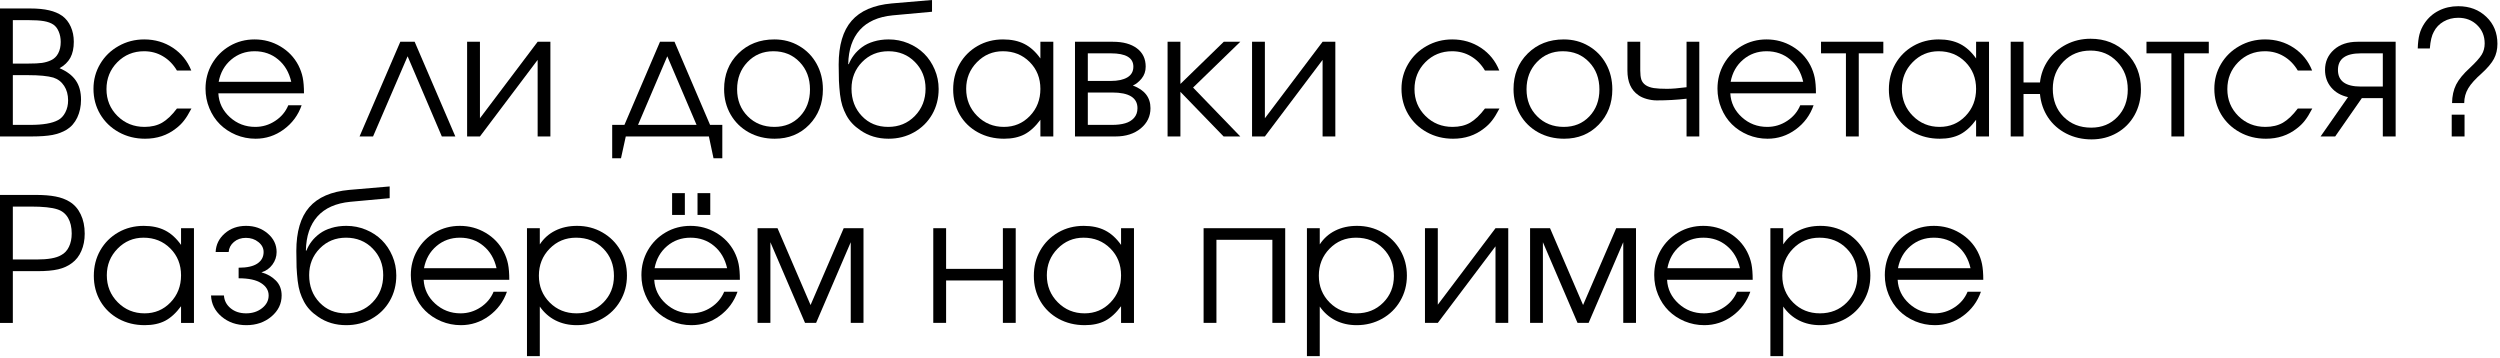 <?xml version="1.0" encoding="UTF-8"?> <svg xmlns="http://www.w3.org/2000/svg" width="621" height="89" viewBox="0 0 621 89" fill="none"><path d="M0 33.896C0 33.896 0 23.302 0 2.104C0 2.104 2.479 2.104 7.438 2.104C9.354 2.104 10.943 2.261 12.208 2.563C13.484 2.854 14.573 3.323 15.479 3.959C16.38 4.625 17.083 5.521 17.583 6.646C18.083 7.761 18.333 9 18.333 10.375C18.333 11.959 18.047 13.282 17.479 14.334C16.906 15.391 16.01 16.261 14.792 16.938C16.635 17.73 17.984 18.75 18.833 20C19.693 21.24 20.125 22.828 20.125 24.771C20.125 26.412 19.812 27.891 19.188 29.209C18.562 30.516 17.688 31.516 16.562 32.209C15.547 32.823 14.375 33.261 13.042 33.521C11.708 33.771 9.979 33.896 7.854 33.896H0ZM3.188 31.021H7.521C10.672 31.021 12.969 30.625 14.417 29.834C15.167 29.448 15.771 28.808 16.229 27.917C16.688 27.032 16.917 26.037 16.917 24.938C16.917 23.537 16.588 22.334 15.938 21.334C15.281 20.323 14.385 19.636 13.25 19.271C11.859 18.87 9.76 18.667 6.958 18.667H3.188V31.021ZM3.188 15.792H7.062C8.49 15.792 9.615 15.74 10.438 15.625C11.255 15.5 11.99 15.287 12.646 14.979C13.448 14.604 14.052 14.032 14.458 13.25C14.875 12.459 15.083 11.516 15.083 10.417C15.083 9.474 14.917 8.615 14.583 7.834C14.25 7.042 13.802 6.469 13.25 6.104C12.651 5.703 11.875 5.417 10.917 5.25C9.958 5.084 8.651 5 7 5H3.188V15.792Z" fill="black"></path><path d="M43.95 26.959C43.95 26.959 45.148 26.959 47.554 26.959C46.888 28.24 46.268 29.24 45.7 29.959C45.143 30.683 44.476 31.334 43.7 31.917C41.544 33.615 38.992 34.459 36.034 34.459C33.643 34.459 31.471 33.917 29.513 32.834C27.555 31.75 26.013 30.266 24.888 28.375C23.773 26.474 23.221 24.37 23.221 22.063C23.221 19.813 23.773 17.75 24.888 15.875C25.997 14 27.518 12.521 29.45 11.438C31.377 10.344 33.502 9.792 35.825 9.792C38.476 9.792 40.851 10.49 42.95 11.875C45.044 13.266 46.565 15.146 47.513 17.521H43.95C43.034 15.979 41.872 14.802 40.471 13.979C39.081 13.146 37.518 12.729 35.784 12.729C33.159 12.729 30.94 13.641 29.138 15.459C27.346 17.282 26.45 19.511 26.45 22.146C26.45 24.771 27.357 26.995 29.18 28.813C31.013 30.62 33.252 31.521 35.909 31.521C37.586 31.521 39.039 31.177 40.263 30.48C41.482 29.771 42.711 28.599 43.95 26.959Z" fill="black"></path><path d="M75.51 23.188C75.51 23.188 68.416 23.188 54.239 23.188C54.364 25.511 55.312 27.48 57.093 29.105C58.869 30.719 60.973 31.521 63.405 31.521C65.197 31.521 66.843 31.032 68.343 30.042C69.853 29.058 70.947 27.761 71.614 26.146H74.926C74.062 28.62 72.577 30.625 70.468 32.167C68.369 33.698 66.041 34.459 63.489 34.459C61.78 34.459 60.155 34.136 58.614 33.5C57.072 32.849 55.744 31.974 54.635 30.875C53.52 29.766 52.645 28.438 52.01 26.896C51.369 25.355 51.051 23.73 51.051 22.021C51.051 19.787 51.583 17.73 52.655 15.854C53.739 13.979 55.208 12.5 57.072 11.417C58.931 10.334 60.989 9.792 63.239 9.792C65.556 9.792 67.687 10.37 69.635 11.521C71.593 12.677 73.082 14.24 74.114 16.209C74.624 17.209 74.989 18.23 75.197 19.271C75.405 20.313 75.51 21.62 75.51 23.188ZM54.322 20.313H72.343C71.812 17.969 70.728 16.12 69.093 14.771C67.468 13.412 65.515 12.729 63.239 12.729C60.999 12.729 59.062 13.427 57.426 14.813C55.786 16.203 54.749 18.037 54.322 20.313Z" fill="black"></path><path d="M113.104 33.896C113.104 33.896 111.984 33.896 109.75 33.896C109.75 33.896 106.917 27.26 101.25 13.979C101.25 13.979 98.385 20.62 92.667 33.896C92.667 33.896 91.547 33.896 89.312 33.896C89.312 33.896 92.688 26.057 99.438 10.375C99.438 10.375 100.625 10.375 103 10.375C103 10.375 106.365 18.219 113.104 33.896Z" fill="black"></path><path d="M133.551 10.375C133.551 10.375 134.603 10.375 136.718 10.375C136.718 10.375 136.718 18.219 136.718 33.896C136.718 33.896 135.66 33.896 133.551 33.896C133.551 33.896 133.551 27.557 133.551 14.875C133.551 14.875 128.77 21.219 119.218 33.896C119.218 33.896 118.155 33.896 116.03 33.896C116.03 33.896 116.03 26.057 116.03 10.375C116.03 10.375 117.093 10.375 119.218 10.375C119.218 10.375 119.218 16.708 119.218 29.375C119.218 29.375 123.994 23.042 133.551 10.375Z" fill="black"></path><path d="M176.089 33.896C176.089 33.896 169.203 33.896 155.443 33.896C155.443 33.896 155.047 35.698 154.255 39.312C154.255 39.312 153.526 39.312 152.068 39.312C152.068 39.312 152.068 36.547 152.068 31.021C152.068 31.021 153.078 31.021 155.11 31.021C155.11 31.021 158.052 24.141 163.943 10.375C163.943 10.375 165.141 10.375 167.547 10.375C167.547 10.375 170.49 17.26 176.38 31.021C176.38 31.021 177.391 31.021 179.422 31.021C179.422 31.021 179.422 33.786 179.422 39.312C179.422 39.312 178.693 39.312 177.235 39.312C177.235 39.312 176.849 37.505 176.089 33.896ZM173.026 31.021C173.026 31.021 170.599 25.344 165.755 13.979C165.755 13.979 163.328 19.662 158.485 31.021C158.485 31.021 163.328 31.021 173.026 31.021Z" fill="black"></path><path d="M192.347 9.792C194.623 9.792 196.681 10.334 198.514 11.417C200.358 12.49 201.806 13.969 202.847 15.854C203.889 17.745 204.41 19.855 204.41 22.188C204.41 25.719 203.274 28.646 201.014 30.98C198.748 33.302 195.889 34.459 192.431 34.459C190.056 34.459 187.91 33.927 185.993 32.875C184.076 31.808 182.576 30.334 181.493 28.459C180.41 26.584 179.868 24.48 179.868 22.146C179.868 18.578 181.04 15.625 183.389 13.292C185.748 10.959 188.733 9.792 192.347 9.792ZM192.097 12.729C189.514 12.729 187.368 13.636 185.66 15.438C183.951 17.23 183.097 19.48 183.097 22.188C183.097 24.886 183.972 27.115 185.722 28.875C187.472 30.641 189.681 31.521 192.347 31.521C194.931 31.521 197.045 30.657 198.701 28.917C200.368 27.167 201.201 24.938 201.201 22.23C201.201 19.469 200.347 17.198 198.639 15.417C196.931 13.625 194.748 12.729 192.097 12.729Z" fill="black"></path><path d="M231.514 2.917C231.514 2.917 228.253 3.219 221.743 3.812C218.16 4.161 215.436 5.37 213.576 7.438C211.727 9.51 210.769 12.333 210.701 15.917L210.826 15.958C211.16 15.115 211.597 14.344 212.139 13.646C212.68 12.938 213.347 12.292 214.139 11.708C214.941 11.115 215.91 10.646 217.035 10.312C218.16 9.969 219.399 9.792 220.764 9.792C222.472 9.792 224.087 10.115 225.618 10.75C227.16 11.391 228.477 12.26 229.576 13.354C230.67 14.453 231.54 15.76 232.18 17.271C232.831 18.787 233.16 20.396 233.16 22.104C233.16 24.438 232.618 26.552 231.535 28.438C230.451 30.312 228.956 31.787 227.055 32.854C225.165 33.922 223.055 34.458 220.722 34.458C218.066 34.458 215.743 33.766 213.743 32.375C212.936 31.833 212.248 31.26 211.68 30.646C211.107 30.037 210.623 29.354 210.222 28.604C209.816 27.844 209.493 27.073 209.243 26.292C208.993 25.5 208.795 24.552 208.66 23.438C208.535 22.312 208.441 21.198 208.389 20.083C208.347 18.974 208.326 17.625 208.326 16.042C208.326 11.25 209.394 7.625 211.535 5.167C213.686 2.698 217.003 1.26 221.493 0.854L231.514 0V2.917ZM220.639 31.521C223.274 31.521 225.477 30.62 227.243 28.812C229.019 26.995 229.91 24.729 229.91 22.021C229.91 19.385 229.024 17.177 227.264 15.396C225.514 13.62 223.316 12.729 220.68 12.729C218.066 12.729 215.889 13.625 214.139 15.417C212.389 17.208 211.514 19.412 211.514 22.021C211.514 24.745 212.368 27.01 214.076 28.812C215.785 30.62 217.972 31.521 220.639 31.521Z" fill="black"></path><path d="M261.643 10.375C261.643 10.375 261.643 18.219 261.643 33.896C261.643 33.896 260.57 33.896 258.434 33.896C258.434 33.896 258.434 32.516 258.434 29.75C257.195 31.433 255.877 32.641 254.476 33.375C253.085 34.094 251.398 34.459 249.413 34.459C247.007 34.459 244.84 33.927 242.913 32.875C240.997 31.823 239.486 30.365 238.393 28.5C237.309 26.625 236.768 24.532 236.768 22.209C236.768 19.875 237.299 17.766 238.372 15.875C239.455 13.99 240.939 12.5 242.83 11.417C244.715 10.334 246.83 9.792 249.163 9.792C251.215 9.792 252.981 10.167 254.455 10.917C255.939 11.667 257.268 12.87 258.434 14.521V10.375H261.643ZM249.122 12.729C246.59 12.729 244.439 13.641 242.663 15.459C240.882 17.282 239.997 19.48 239.997 22.063C239.997 24.719 240.903 26.959 242.726 28.792C244.544 30.615 246.757 31.521 249.372 31.521C251.924 31.521 254.07 30.62 255.809 28.813C257.559 26.995 258.434 24.75 258.434 22.084C258.434 19.407 257.544 17.177 255.768 15.396C253.986 13.62 251.773 12.729 249.122 12.729Z" fill="black"></path><path d="M270.214 22.979C270.214 22.979 270.214 25.662 270.214 31.021C270.214 31.021 272.235 31.021 276.277 31.021C277.496 31.021 278.569 30.891 279.485 30.625C280.402 30.365 281.136 29.917 281.694 29.292C282.261 28.656 282.548 27.849 282.548 26.875C282.548 24.281 280.454 22.979 276.277 22.979H270.214ZM284.589 16.562C284.589 17.703 284.246 18.688 283.569 19.521C282.886 20.344 282.162 20.917 281.402 21.25C284.319 22.323 285.777 24.198 285.777 26.875C285.777 28.891 284.97 30.562 283.36 31.896C281.746 33.229 279.657 33.896 277.089 33.896H267.027V10.375H276.464C278.975 10.375 280.954 10.917 282.402 12C283.86 13.083 284.589 14.604 284.589 16.562ZM281.527 16.562C281.527 14.354 279.662 13.25 275.944 13.25H270.214C270.214 13.25 270.214 15.537 270.214 20.104C270.214 20.104 272.121 20.104 275.944 20.104C277.662 20.104 279.027 19.812 280.027 19.229C281.027 18.635 281.527 17.745 281.527 16.562Z" fill="black"></path><path d="M290.026 10.375C290.026 10.375 291.089 10.375 293.214 10.375C293.214 10.375 293.214 13.87 293.214 20.854C293.214 20.854 296.802 17.365 303.985 10.375C303.985 10.375 305.349 10.375 308.089 10.375C308.089 10.375 304.177 14.167 296.36 21.75C296.36 21.75 300.266 25.802 308.089 33.896C308.089 33.896 306.703 33.896 303.943 33.896C303.943 33.896 300.365 30.203 293.214 22.812C293.214 22.812 293.214 26.51 293.214 33.896C293.214 33.896 292.151 33.896 290.026 33.896C290.026 33.896 290.026 26.057 290.026 10.375Z" fill="black"></path><path d="M328.53 10.375C328.53 10.375 329.582 10.375 331.697 10.375C331.697 10.375 331.697 18.219 331.697 33.896C331.697 33.896 330.639 33.896 328.53 33.896C328.53 33.896 328.53 27.557 328.53 14.875C328.53 14.875 323.749 21.219 314.197 33.896C314.197 33.896 313.134 33.896 311.009 33.896C311.009 33.896 311.009 26.057 311.009 10.375C311.009 10.375 312.072 10.375 314.197 10.375C314.197 10.375 314.197 16.708 314.197 29.375C314.197 29.375 318.973 23.042 328.53 10.375Z" fill="black"></path><path d="M368.86 26.959C368.86 26.959 370.057 26.959 372.464 26.959C371.797 28.24 371.177 29.24 370.61 29.959C370.052 30.683 369.386 31.334 368.61 31.917C366.453 33.615 363.901 34.459 360.943 34.459C358.552 34.459 356.38 33.917 354.422 32.834C352.464 31.75 350.922 30.266 349.797 28.375C348.682 26.474 348.13 24.37 348.13 22.063C348.13 19.813 348.682 17.75 349.797 15.875C350.906 14 352.427 12.521 354.36 11.438C356.287 10.344 358.412 9.792 360.735 9.792C363.386 9.792 365.761 10.49 367.86 11.875C369.953 13.266 371.474 15.146 372.422 17.521H368.86C367.943 15.979 366.781 14.802 365.38 13.979C363.99 13.146 362.427 12.729 360.693 12.729C358.068 12.729 355.849 13.641 354.047 15.459C352.255 17.282 351.36 19.511 351.36 22.146C351.36 24.771 352.266 26.995 354.089 28.813C355.922 30.62 358.162 31.521 360.818 31.521C362.495 31.521 363.948 31.177 365.172 30.48C366.391 29.771 367.62 28.599 368.86 26.959Z" fill="black"></path><path d="M388.44 9.792C390.716 9.792 392.773 10.334 394.606 11.417C396.45 12.49 397.898 13.969 398.94 15.854C399.981 17.745 400.502 19.855 400.502 22.188C400.502 25.719 399.367 28.646 397.106 30.98C394.841 33.302 391.981 34.459 388.523 34.459C386.148 34.459 384.002 33.927 382.085 32.875C380.169 31.808 378.669 30.334 377.585 28.459C376.502 26.584 375.96 24.48 375.96 22.146C375.96 18.578 377.132 15.625 379.481 13.292C381.841 10.959 384.825 9.792 388.44 9.792ZM388.19 12.729C385.606 12.729 383.46 13.636 381.752 15.438C380.044 17.23 379.19 19.48 379.19 22.188C379.19 24.886 380.065 27.115 381.815 28.875C383.565 30.641 385.773 31.521 388.44 31.521C391.023 31.521 393.138 30.657 394.794 28.917C396.46 27.167 397.294 24.938 397.294 22.23C397.294 19.469 396.44 17.198 394.731 15.417C393.023 13.625 390.841 12.729 388.19 12.729Z" fill="black"></path><path d="M422.106 10.375C422.106 10.375 422.106 18.219 422.106 33.896C422.106 33.896 421.048 33.896 418.939 33.896C418.939 33.896 418.939 30.771 418.939 24.521C416.548 24.802 414.074 24.938 411.522 24.938C410.741 24.938 409.918 24.823 409.043 24.583C408.179 24.333 407.486 24.016 406.96 23.625C405.153 22.375 404.251 20.344 404.251 17.521V10.375C404.251 10.375 405.314 10.375 407.439 10.375C407.439 10.375 407.439 12.76 407.439 17.521C407.439 18.453 407.528 19.203 407.71 19.771C407.903 20.328 408.257 20.787 408.772 21.146C409.298 21.495 409.97 21.74 410.793 21.875C411.611 22 412.699 22.062 414.064 22.062C415.298 22.062 416.923 21.932 418.939 21.667V10.375H422.106Z" fill="black"></path><path d="M451.08 23.188C451.08 23.188 443.986 23.188 429.809 23.188C429.934 25.511 430.882 27.48 432.663 29.105C434.439 30.719 436.543 31.521 438.976 31.521C440.767 31.521 442.413 31.032 443.913 30.042C445.424 29.058 446.517 27.761 447.184 26.146H450.497C449.632 28.62 448.148 30.625 446.038 32.167C443.939 33.698 441.611 34.459 439.059 34.459C437.351 34.459 435.726 34.136 434.184 33.5C432.642 32.849 431.314 31.974 430.205 30.875C429.09 29.766 428.215 28.438 427.58 26.896C426.939 25.355 426.622 23.73 426.622 22.021C426.622 19.787 427.153 17.73 428.226 15.854C429.309 13.979 430.778 12.5 432.642 11.417C434.502 10.334 436.559 9.792 438.809 9.792C441.127 9.792 443.257 10.37 445.205 11.521C447.163 12.677 448.653 14.24 449.684 16.209C450.194 17.209 450.559 18.23 450.767 19.271C450.976 20.313 451.08 21.62 451.08 23.188ZM429.892 20.313H447.913C447.382 17.969 446.299 16.12 444.663 14.771C443.038 13.412 441.085 12.729 438.809 12.729C436.569 12.729 434.632 13.427 432.997 14.813C431.356 16.203 430.319 18.037 429.892 20.313Z" fill="black"></path><path d="M467.82 13.25C467.82 13.25 465.784 13.25 461.716 13.25C461.716 13.25 461.716 20.135 461.716 33.896C461.716 33.896 460.654 33.896 458.529 33.896C458.529 33.896 458.529 27.016 458.529 13.25C458.529 13.25 456.466 13.25 452.341 13.25C452.341 13.25 452.341 12.292 452.341 10.375C452.341 10.375 457.498 10.375 467.82 10.375C467.82 10.375 467.82 11.333 467.82 13.25Z" fill="black"></path><path d="M494.072 10.375C494.072 10.375 494.072 18.219 494.072 33.896C494.072 33.896 492.999 33.896 490.863 33.896C490.863 33.896 490.863 32.516 490.863 29.75C489.624 31.433 488.306 32.641 486.905 33.375C485.514 34.094 483.827 34.459 481.843 34.459C479.436 34.459 477.27 33.927 475.343 32.875C473.426 31.823 471.916 30.365 470.822 28.5C469.738 26.625 469.197 24.532 469.197 22.209C469.197 19.875 469.728 17.766 470.801 15.875C471.884 13.99 473.369 12.5 475.259 11.417C477.145 10.334 479.259 9.792 481.593 9.792C483.645 9.792 485.41 10.167 486.884 10.917C488.369 11.667 489.697 12.87 490.863 14.521V10.375H494.072ZM481.551 12.729C479.02 12.729 476.869 13.641 475.093 15.459C473.311 17.282 472.426 19.48 472.426 22.063C472.426 24.719 473.332 26.959 475.155 28.792C476.973 30.615 479.186 31.521 481.801 31.521C484.353 31.521 486.499 30.62 488.238 28.813C489.988 26.995 490.863 24.75 490.863 22.084C490.863 19.407 489.973 17.177 488.197 15.396C486.416 13.62 484.202 12.729 481.551 12.729Z" fill="black"></path><path d="M519.289 12.562C516.591 12.562 514.357 13.469 512.581 15.271C510.8 17.078 509.914 19.344 509.914 22.062C509.914 24.885 510.8 27.198 512.581 29C514.373 30.807 516.664 31.708 519.456 31.708C522.107 31.708 524.279 30.823 525.977 29.042C527.685 27.266 528.539 24.995 528.539 22.229C528.539 19.469 527.654 17.167 525.894 15.333C524.144 13.49 521.94 12.562 519.289 12.562ZM519.289 9.625C522.899 9.625 525.883 10.812 528.248 13.188C530.623 15.562 531.81 18.562 531.81 22.188C531.81 24.552 531.279 26.682 530.227 28.583C529.17 30.474 527.706 31.953 525.831 33.021C523.956 34.089 521.857 34.625 519.539 34.625C517.232 34.625 515.133 34.135 513.248 33.167C511.373 32.198 509.862 30.865 508.727 29.167C507.602 27.458 506.935 25.521 506.727 23.354H502.644V33.896H499.456V10.375H502.644V20.479H506.727C506.961 18.412 507.649 16.557 508.789 14.917C509.94 13.281 511.435 11.99 513.269 11.042C515.112 10.099 517.123 9.625 519.289 9.625Z" fill="black"></path><path d="M548.664 13.25C548.664 13.25 546.628 13.25 542.56 13.25C542.56 13.25 542.56 20.135 542.56 33.896C542.56 33.896 541.498 33.896 539.373 33.896C539.373 33.896 539.373 27.016 539.373 13.25C539.373 13.25 537.31 13.25 533.185 13.25C533.185 13.25 533.185 12.292 533.185 10.375C533.185 10.375 538.341 10.375 548.664 10.375C548.664 10.375 548.664 11.333 548.664 13.25Z" fill="black"></path><path d="M570.77 26.959C570.77 26.959 571.968 26.959 574.374 26.959C573.707 28.24 573.087 29.24 572.52 29.959C571.962 30.683 571.296 31.334 570.52 31.917C568.363 33.615 565.811 34.459 562.853 34.459C560.462 34.459 558.291 33.917 556.332 32.834C554.374 31.75 552.832 30.266 551.707 28.375C550.593 26.474 550.041 24.37 550.041 22.063C550.041 19.813 550.593 17.75 551.707 15.875C552.817 14 554.337 12.521 556.27 11.438C558.197 10.344 560.322 9.792 562.645 9.792C565.296 9.792 567.671 10.49 569.77 11.875C571.863 13.266 573.384 15.146 574.332 17.521H570.77C569.853 15.979 568.692 14.802 567.291 13.979C565.9 13.146 564.337 12.729 562.603 12.729C559.978 12.729 557.759 13.641 555.957 15.459C554.166 17.282 553.27 19.511 553.27 22.146C553.27 24.771 554.176 26.995 555.999 28.813C557.832 30.62 560.072 31.521 562.728 31.521C564.405 31.521 565.858 31.177 567.082 30.48C568.301 29.771 569.53 28.599 570.77 26.959Z" fill="black"></path><path d="M591.891 21.5C591.891 21.5 591.891 18.75 591.891 13.25C591.891 13.25 590.069 13.25 586.433 13.25C582.641 13.25 580.746 14.625 580.746 17.375C580.746 20.125 582.641 21.5 586.433 21.5C586.433 21.5 588.251 21.5 591.891 21.5ZM586.683 24.375C586.683 24.375 584.475 27.552 580.058 33.896C580.058 33.896 578.85 33.896 576.433 33.896C576.433 33.896 578.704 30.641 583.246 24.125C581.464 23.724 580.069 22.917 579.058 21.708C578.042 20.49 577.537 19.042 577.537 17.375C577.537 15.349 578.272 13.677 579.746 12.354C581.214 11.037 583.173 10.375 585.621 10.375H595.079V33.896C595.079 33.896 594.016 33.896 591.891 33.896C591.891 33.896 591.891 30.724 591.891 24.375C591.891 24.375 590.152 24.375 586.683 24.375Z" fill="black"></path><path d="M609.005 33.896C609.005 33.896 609.005 32.094 609.005 28.48C609.005 28.48 610.068 28.48 612.193 28.48C612.193 28.48 612.193 30.287 612.193 33.896C612.193 33.896 611.13 33.896 609.005 33.896ZM603.568 12.042C603.568 12.042 602.568 12.042 600.568 12.042C600.61 10.615 600.755 9.433 601.005 8.5C601.255 7.558 601.672 6.646 602.255 5.771C603.172 4.412 604.349 3.37 605.797 2.646C607.24 1.912 608.849 1.542 610.63 1.542C613.448 1.542 615.776 2.427 617.61 4.188C619.443 5.938 620.36 8.167 620.36 10.875C620.36 12.282 620.068 13.532 619.485 14.625C618.901 15.709 617.901 16.896 616.485 18.188C614.886 19.594 613.761 20.844 613.11 21.938C612.453 23.037 612.12 24.261 612.11 25.605H609.089C609.115 23.844 609.453 22.308 610.11 21C610.776 19.698 611.927 18.302 613.568 16.813C615.011 15.454 615.974 14.37 616.464 13.563C616.948 12.761 617.193 11.834 617.193 10.792C617.193 8.948 616.568 7.427 615.318 6.229C614.078 5.021 612.516 4.417 610.63 4.417C609.281 4.417 608.068 4.729 606.985 5.354C605.912 5.969 605.099 6.823 604.547 7.917C604.047 8.792 603.719 10.167 603.568 12.042Z" fill="black"></path><path d="M0 80.209C0 80.209 0 69.615 0 48.417C0 48.417 2.922 48.417 8.771 48.417C10.823 48.417 12.505 48.552 13.812 48.813C15.13 49.063 16.276 49.49 17.25 50.084C18.458 50.808 19.385 51.855 20.042 53.23C20.708 54.605 21.042 56.209 21.042 58.042C21.042 59.641 20.76 61.073 20.208 62.334C19.667 63.599 18.88 64.605 17.854 65.355C16.896 66.079 15.76 66.594 14.458 66.896C13.151 67.204 11.427 67.355 9.292 67.355H3.188V80.209H0ZM3.188 64.459H9.083C11.943 64.459 13.979 64.099 15.188 63.375C16.031 62.933 16.677 62.245 17.125 61.313C17.583 60.37 17.812 59.266 17.812 58C17.812 56.448 17.505 55.146 16.896 54.105C16.281 53.063 15.401 52.365 14.25 52C12.875 51.542 10.688 51.313 7.688 51.313H3.188V64.459Z" fill="black"></path><path d="M48.18 56.688C48.18 56.688 48.18 64.532 48.18 80.209C48.18 80.209 47.107 80.209 44.972 80.209C44.972 80.209 44.972 78.829 44.972 76.063C43.732 77.745 42.415 78.954 41.014 79.688C39.623 80.407 37.935 80.771 35.951 80.771C33.545 80.771 31.378 80.24 29.451 79.188C27.534 78.136 26.024 76.677 24.93 74.813C23.847 72.938 23.305 70.844 23.305 68.521C23.305 66.188 23.836 64.079 24.909 62.188C25.993 60.302 27.477 58.813 29.368 57.73C31.253 56.646 33.368 56.105 35.701 56.105C37.753 56.105 39.519 56.48 40.993 57.23C42.477 57.98 43.805 59.183 44.972 60.834V56.688H48.18ZM35.659 59.042C33.128 59.042 30.977 59.953 29.201 61.771C27.42 63.594 26.534 65.792 26.534 68.375C26.534 71.032 27.441 73.271 29.264 75.105C31.081 76.927 33.295 77.834 35.909 77.834C38.461 77.834 40.607 76.933 42.347 75.125C44.097 73.308 44.972 71.063 44.972 68.396C44.972 65.719 44.081 63.49 42.305 61.709C40.524 59.933 38.31 59.042 35.659 59.042Z" fill="black"></path><path d="M59.273 69.125V66.5C61.356 66.5 62.908 66.157 63.939 65.459C64.965 64.766 65.481 63.813 65.481 62.605C65.481 61.636 65.049 60.808 64.189 60.125C63.34 59.433 62.304 59.084 61.085 59.084C59.887 59.084 58.898 59.427 58.106 60.105C57.314 60.771 56.877 61.605 56.794 62.605H53.564C53.648 60.771 54.403 59.23 55.835 57.98C57.262 56.73 59.028 56.105 61.127 56.105C63.236 56.105 65.028 56.74 66.502 58C67.971 59.25 68.71 60.787 68.71 62.605C68.71 63.745 68.361 64.787 67.668 65.73C66.971 66.677 66.064 67.313 64.939 67.646C66.398 68.052 67.596 68.74 68.543 69.709C69.486 70.667 69.96 71.896 69.96 73.396C69.96 75.454 69.111 77.198 67.418 78.625C65.721 80.058 63.648 80.771 61.189 80.771C58.773 80.771 56.721 80.063 55.044 78.646C53.377 77.23 52.502 75.48 52.419 73.396H55.627C55.71 74.662 56.257 75.719 57.273 76.563C58.299 77.412 59.585 77.834 61.127 77.834C62.694 77.834 64.023 77.407 65.106 76.542C66.189 75.683 66.731 74.636 66.731 73.396C66.731 72.146 66.111 71.125 64.877 70.334C63.653 69.532 61.783 69.125 59.273 69.125Z" fill="black"></path><path d="M96.794 49.229C96.794 49.229 93.534 49.531 87.024 50.125C83.44 50.474 80.716 51.682 78.857 53.75C77.008 55.823 76.05 58.646 75.982 62.229L76.107 62.271C76.44 61.427 76.878 60.656 77.419 59.958C77.961 59.25 78.628 58.604 79.419 58.021C80.222 57.427 81.19 56.958 82.315 56.625C83.44 56.281 84.68 56.104 86.044 56.104C87.753 56.104 89.367 56.427 90.899 57.062C92.44 57.703 93.758 58.573 94.857 59.667C95.951 60.766 96.82 62.073 97.461 63.583C98.112 65.099 98.44 66.708 98.44 68.417C98.44 70.75 97.899 72.865 96.815 74.75C95.732 76.625 94.237 78.099 92.336 79.167C90.445 80.234 88.336 80.771 86.003 80.771C83.347 80.771 81.024 80.078 79.024 78.688C78.216 78.146 77.529 77.573 76.961 76.958C76.388 76.349 75.904 75.667 75.503 74.917C75.097 74.156 74.774 73.385 74.524 72.604C74.274 71.812 74.076 70.865 73.94 69.75C73.815 68.625 73.722 67.51 73.669 66.396C73.628 65.287 73.607 63.938 73.607 62.354C73.607 57.562 74.675 53.938 76.815 51.479C78.966 49.01 82.284 47.573 86.774 47.167L96.794 46.312V49.229ZM85.919 77.833C88.555 77.833 90.758 76.932 92.524 75.125C94.3 73.307 95.19 71.042 95.19 68.333C95.19 65.698 94.305 63.49 92.544 61.708C90.794 59.932 88.597 59.042 85.961 59.042C83.347 59.042 81.169 59.938 79.419 61.729C77.669 63.521 76.794 65.724 76.794 68.333C76.794 71.057 77.649 73.323 79.357 75.125C81.065 76.932 83.253 77.833 85.919 77.833Z" fill="black"></path><path d="M126.507 69.5C126.507 69.5 119.413 69.5 105.236 69.5C105.361 71.823 106.309 73.792 108.09 75.417C109.867 77.032 111.971 77.834 114.403 77.834C116.195 77.834 117.84 77.344 119.34 76.355C120.851 75.37 121.945 74.073 122.611 72.459H125.924C125.059 74.933 123.575 76.938 121.465 78.48C119.367 80.011 117.038 80.771 114.486 80.771C112.778 80.771 111.153 80.448 109.611 79.813C108.07 79.162 106.742 78.287 105.632 77.188C104.518 76.079 103.643 74.75 103.007 73.209C102.367 71.667 102.049 70.042 102.049 68.334C102.049 66.099 102.58 64.042 103.653 62.167C104.736 60.292 106.205 58.813 108.07 57.73C109.929 56.646 111.986 56.105 114.236 56.105C116.554 56.105 118.684 56.683 120.632 57.834C122.59 58.99 124.08 60.552 125.111 62.521C125.622 63.521 125.986 64.542 126.195 65.584C126.403 66.625 126.507 67.933 126.507 69.5ZM105.32 66.625H123.34C122.809 64.282 121.726 62.433 120.09 61.084C118.465 59.724 116.512 59.042 114.236 59.042C111.997 59.042 110.059 59.74 108.424 61.125C106.783 62.516 105.747 64.349 105.32 66.625Z" fill="black"></path><path d="M130.901 56.688C130.901 56.688 131.963 56.688 134.088 56.688C134.088 56.688 134.088 58.032 134.088 60.709C135.073 59.209 136.349 58.073 137.922 57.292C139.505 56.5 141.307 56.105 143.338 56.105C145.64 56.105 147.739 56.646 149.63 57.73C151.531 58.813 153.026 60.302 154.109 62.188C155.193 64.063 155.734 66.157 155.734 68.459C155.734 70.75 155.182 72.844 154.088 74.73C153.005 76.605 151.505 78.084 149.588 79.167C147.672 80.235 145.557 80.771 143.255 80.771C141.307 80.771 139.552 80.375 137.984 79.584C136.427 78.792 135.13 77.646 134.088 76.146V88.459H130.901V56.688ZM143.088 59.042C140.489 59.042 138.302 59.953 136.526 61.771C134.745 63.594 133.859 65.829 133.859 68.48C133.859 71.12 134.755 73.344 136.547 75.146C138.338 76.938 140.557 77.834 143.213 77.834C145.864 77.834 148.073 76.954 149.838 75.188C151.614 73.412 152.505 71.198 152.505 68.542C152.505 65.782 151.614 63.511 149.838 61.73C148.073 59.938 145.823 59.042 143.088 59.042Z" fill="black"></path><path d="M183.785 69.5C183.785 69.5 176.691 69.5 162.514 69.5C162.639 71.823 163.587 73.792 165.368 75.417C167.144 77.032 169.248 77.834 171.68 77.834C173.472 77.834 175.118 77.344 176.618 76.355C178.128 75.37 179.222 74.073 179.889 72.459H183.201C182.337 74.933 180.852 76.938 178.743 78.48C176.644 80.011 174.316 80.771 171.764 80.771C170.055 80.771 168.43 80.448 166.889 79.813C165.347 79.162 164.019 78.287 162.91 77.188C161.795 76.079 160.92 74.75 160.285 73.209C159.644 71.667 159.326 70.042 159.326 68.334C159.326 66.099 159.857 64.042 160.93 62.167C162.014 60.292 163.482 58.813 165.347 57.73C167.206 56.646 169.264 56.105 171.514 56.105C173.831 56.105 175.962 56.683 177.91 57.834C179.868 58.99 181.357 60.552 182.389 62.521C182.899 63.521 183.264 64.542 183.472 65.584C183.68 66.625 183.785 67.933 183.785 69.5ZM162.597 66.625H180.618C180.087 64.282 179.003 62.433 177.368 61.084C175.743 59.724 173.79 59.042 171.514 59.042C169.274 59.042 167.337 59.74 165.701 61.125C164.061 62.516 163.024 64.349 162.597 66.625ZM166.951 47.98H170.118V53.396H166.951V47.98ZM173.264 47.98H176.43V53.396H173.264V47.98Z" fill="black"></path><path d="M188.178 80.208C188.178 80.208 188.178 72.37 188.178 56.688C188.178 56.688 189.829 56.688 193.137 56.688C193.137 56.688 195.871 63.052 201.345 75.771C201.345 75.771 204.084 69.412 209.574 56.688C209.574 56.688 211.209 56.688 214.491 56.688C214.491 56.688 214.491 64.531 214.491 80.208C214.491 80.208 213.433 80.208 211.324 80.208C211.324 80.208 211.324 73.531 211.324 60.167C211.324 60.167 208.454 66.849 202.72 80.208C202.72 80.208 201.803 80.208 199.97 80.208C199.97 80.208 197.1 73.531 191.366 60.167C191.366 60.167 191.366 66.849 191.366 80.208C191.366 80.208 190.303 80.208 188.178 80.208Z" fill="black"></path><path d="M252.304 80.208C252.304 80.208 251.241 80.208 249.116 80.208C249.116 80.208 249.116 76.698 249.116 69.667C249.116 69.667 244.413 69.667 235.012 69.667C235.012 69.667 235.012 73.182 235.012 80.208C235.012 80.208 233.95 80.208 231.825 80.208C231.825 80.208 231.825 72.37 231.825 56.688C231.825 56.688 232.887 56.688 235.012 56.688C235.012 56.688 235.012 60.057 235.012 66.792C235.012 66.792 239.71 66.792 249.116 66.792C249.116 66.792 249.116 63.427 249.116 56.688C249.116 56.688 250.179 56.688 252.304 56.688C252.304 56.688 252.304 64.531 252.304 80.208Z" fill="black"></path><path d="M281.681 56.688C281.681 56.688 281.681 64.532 281.681 80.209C281.681 80.209 280.608 80.209 278.472 80.209C278.472 80.209 278.472 78.829 278.472 76.063C277.233 77.745 275.915 78.954 274.514 79.688C273.123 80.407 271.436 80.771 269.451 80.771C267.045 80.771 264.879 80.24 262.951 79.188C261.035 78.136 259.524 76.677 258.431 74.813C257.347 72.938 256.806 70.844 256.806 68.521C256.806 66.188 257.337 64.079 258.41 62.188C259.493 60.302 260.978 58.813 262.868 57.73C264.754 56.646 266.868 56.105 269.201 56.105C271.254 56.105 273.019 56.48 274.493 57.23C275.978 57.98 277.306 59.183 278.472 60.834V56.688H281.681ZM269.16 59.042C266.629 59.042 264.478 59.953 262.701 61.771C260.92 63.594 260.035 65.792 260.035 68.375C260.035 71.032 260.941 73.271 262.764 75.105C264.582 76.927 266.795 77.834 269.41 77.834C271.962 77.834 274.108 76.933 275.847 75.125C277.597 73.308 278.472 71.063 278.472 68.396C278.472 65.719 277.582 63.49 275.806 61.709C274.024 59.933 271.811 59.042 269.16 59.042Z" fill="black"></path><path d="M319.245 80.208C319.245 80.208 318.182 80.208 316.057 80.208C316.057 80.208 316.057 73.328 316.057 59.562C316.057 59.562 311.422 59.562 302.162 59.562C302.162 59.562 302.162 66.448 302.162 80.208C302.162 80.208 301.099 80.208 298.974 80.208C298.974 80.208 298.974 72.37 298.974 56.688C298.974 56.688 305.729 56.688 319.245 56.688C319.245 56.688 319.245 64.531 319.245 80.208Z" fill="black"></path><path d="M324.641 56.688C324.641 56.688 325.703 56.688 327.828 56.688C327.828 56.688 327.828 58.032 327.828 60.709C328.812 59.209 330.089 58.073 331.661 57.292C333.245 56.5 335.047 56.105 337.078 56.105C339.38 56.105 341.479 56.646 343.37 57.73C345.271 58.813 346.766 60.302 347.849 62.188C348.932 64.063 349.474 66.157 349.474 68.459C349.474 70.75 348.922 72.844 347.828 74.73C346.745 76.605 345.245 78.084 343.328 79.167C341.411 80.235 339.297 80.771 336.995 80.771C335.047 80.771 333.292 80.375 331.724 79.584C330.167 78.792 328.87 77.646 327.828 76.146V88.459H324.641V56.688ZM336.828 59.042C334.229 59.042 332.042 59.953 330.266 61.771C328.484 63.594 327.599 65.829 327.599 68.48C327.599 71.12 328.495 73.344 330.286 75.146C332.078 76.938 334.297 77.834 336.953 77.834C339.604 77.834 341.813 76.954 343.578 75.188C345.354 73.412 346.245 71.198 346.245 68.542C346.245 65.782 345.354 63.511 343.578 61.73C341.813 59.938 339.563 59.042 336.828 59.042Z" fill="black"></path><path d="M371.483 56.688C371.483 56.688 372.535 56.688 374.649 56.688C374.649 56.688 374.649 64.531 374.649 80.208C374.649 80.208 373.592 80.208 371.483 80.208C371.483 80.208 371.483 73.87 371.483 61.188C371.483 61.188 366.701 67.531 357.149 80.208C357.149 80.208 356.087 80.208 353.962 80.208C353.962 80.208 353.962 72.37 353.962 56.688C353.962 56.688 355.024 56.688 357.149 56.688C357.149 56.688 357.149 63.021 357.149 75.688C357.149 75.688 361.925 69.354 371.483 56.688Z" fill="black"></path><path d="M380.07 80.208C380.07 80.208 380.07 72.37 380.07 56.688C380.07 56.688 381.721 56.688 385.028 56.688C385.028 56.688 387.763 63.052 393.236 75.771C393.236 75.771 395.976 69.412 401.466 56.688C401.466 56.688 403.101 56.688 406.382 56.688C406.382 56.688 406.382 64.531 406.382 80.208C406.382 80.208 405.325 80.208 403.216 80.208C403.216 80.208 403.216 73.531 403.216 60.167C403.216 60.167 400.346 66.849 394.611 80.208C394.611 80.208 393.695 80.208 391.861 80.208C391.861 80.208 388.992 73.531 383.257 60.167C383.257 60.167 383.257 66.849 383.257 80.208C383.257 80.208 382.195 80.208 380.07 80.208Z" fill="black"></path><path d="M435.369 69.5C435.369 69.5 428.276 69.5 414.099 69.5C414.224 71.823 415.172 73.792 416.953 75.417C418.729 77.032 420.833 77.834 423.265 77.834C425.057 77.834 426.703 77.344 428.203 76.355C429.713 75.37 430.807 74.073 431.474 72.459H434.786C433.922 74.933 432.437 76.938 430.328 78.48C428.229 80.011 425.901 80.771 423.349 80.771C421.64 80.771 420.015 80.448 418.474 79.813C416.932 79.162 415.604 78.287 414.494 77.188C413.38 76.079 412.505 74.75 411.869 73.209C411.229 71.667 410.911 70.042 410.911 68.334C410.911 66.099 411.442 64.042 412.515 62.167C413.599 60.292 415.067 58.813 416.932 57.73C418.791 56.646 420.849 56.105 423.099 56.105C425.416 56.105 427.547 56.683 429.494 57.834C431.453 58.99 432.942 60.552 433.974 62.521C434.484 63.521 434.849 64.542 435.057 65.584C435.265 66.625 435.369 67.933 435.369 69.5ZM414.182 66.625H432.203C431.672 64.282 430.588 62.433 428.953 61.084C427.328 59.724 425.375 59.042 423.099 59.042C420.859 59.042 418.922 59.74 417.286 61.125C415.646 62.516 414.609 64.349 414.182 66.625Z" fill="black"></path><path d="M439.763 56.688C439.763 56.688 440.826 56.688 442.951 56.688C442.951 56.688 442.951 58.032 442.951 60.709C443.935 59.209 445.211 58.073 446.784 57.292C448.367 56.5 450.169 56.105 452.201 56.105C454.503 56.105 456.602 56.646 458.492 57.73C460.393 58.813 461.888 60.302 462.972 62.188C464.055 64.063 464.597 66.157 464.597 68.459C464.597 70.75 464.044 72.844 462.951 74.73C461.867 76.605 460.367 78.084 458.451 79.167C456.534 80.235 454.419 80.771 452.117 80.771C450.169 80.771 448.414 80.375 446.847 79.584C445.289 78.792 443.992 77.646 442.951 76.146V88.459H439.763V56.688ZM451.951 59.042C449.352 59.042 447.164 59.953 445.388 61.771C443.607 63.594 442.722 65.829 442.722 68.48C442.722 71.12 443.617 73.344 445.409 75.146C447.201 76.938 449.419 77.834 452.076 77.834C454.727 77.834 456.935 76.954 458.701 75.188C460.477 73.412 461.367 71.198 461.367 68.542C461.367 65.782 460.477 63.511 458.701 61.73C456.935 59.938 454.685 59.042 451.951 59.042Z" fill="black"></path><path d="M492.647 69.5C492.647 69.5 485.553 69.5 471.376 69.5C471.501 71.823 472.449 73.792 474.23 75.417C476.006 77.032 478.11 77.834 480.543 77.834C482.334 77.834 483.98 77.344 485.48 76.355C486.991 75.37 488.084 74.073 488.751 72.459H492.063C491.199 74.933 489.715 76.938 487.605 78.48C485.506 80.011 483.178 80.771 480.626 80.771C478.918 80.771 477.293 80.448 475.751 79.813C474.209 79.162 472.881 78.287 471.772 77.188C470.657 76.079 469.782 74.75 469.147 73.209C468.506 71.667 468.188 70.042 468.188 68.334C468.188 66.099 468.72 64.042 469.793 62.167C470.876 60.292 472.345 58.813 474.209 57.73C476.069 56.646 478.126 56.105 480.376 56.105C482.694 56.105 484.824 56.683 486.772 57.834C488.73 58.99 490.22 60.552 491.251 62.521C491.761 63.521 492.126 64.542 492.334 65.584C492.543 66.625 492.647 67.933 492.647 69.5ZM471.459 66.625H489.48C488.949 64.282 487.866 62.433 486.23 61.084C484.605 59.724 482.652 59.042 480.376 59.042C478.136 59.042 476.199 59.74 474.563 61.125C472.923 62.516 471.886 64.349 471.459 66.625Z" fill="black"></path></svg> 